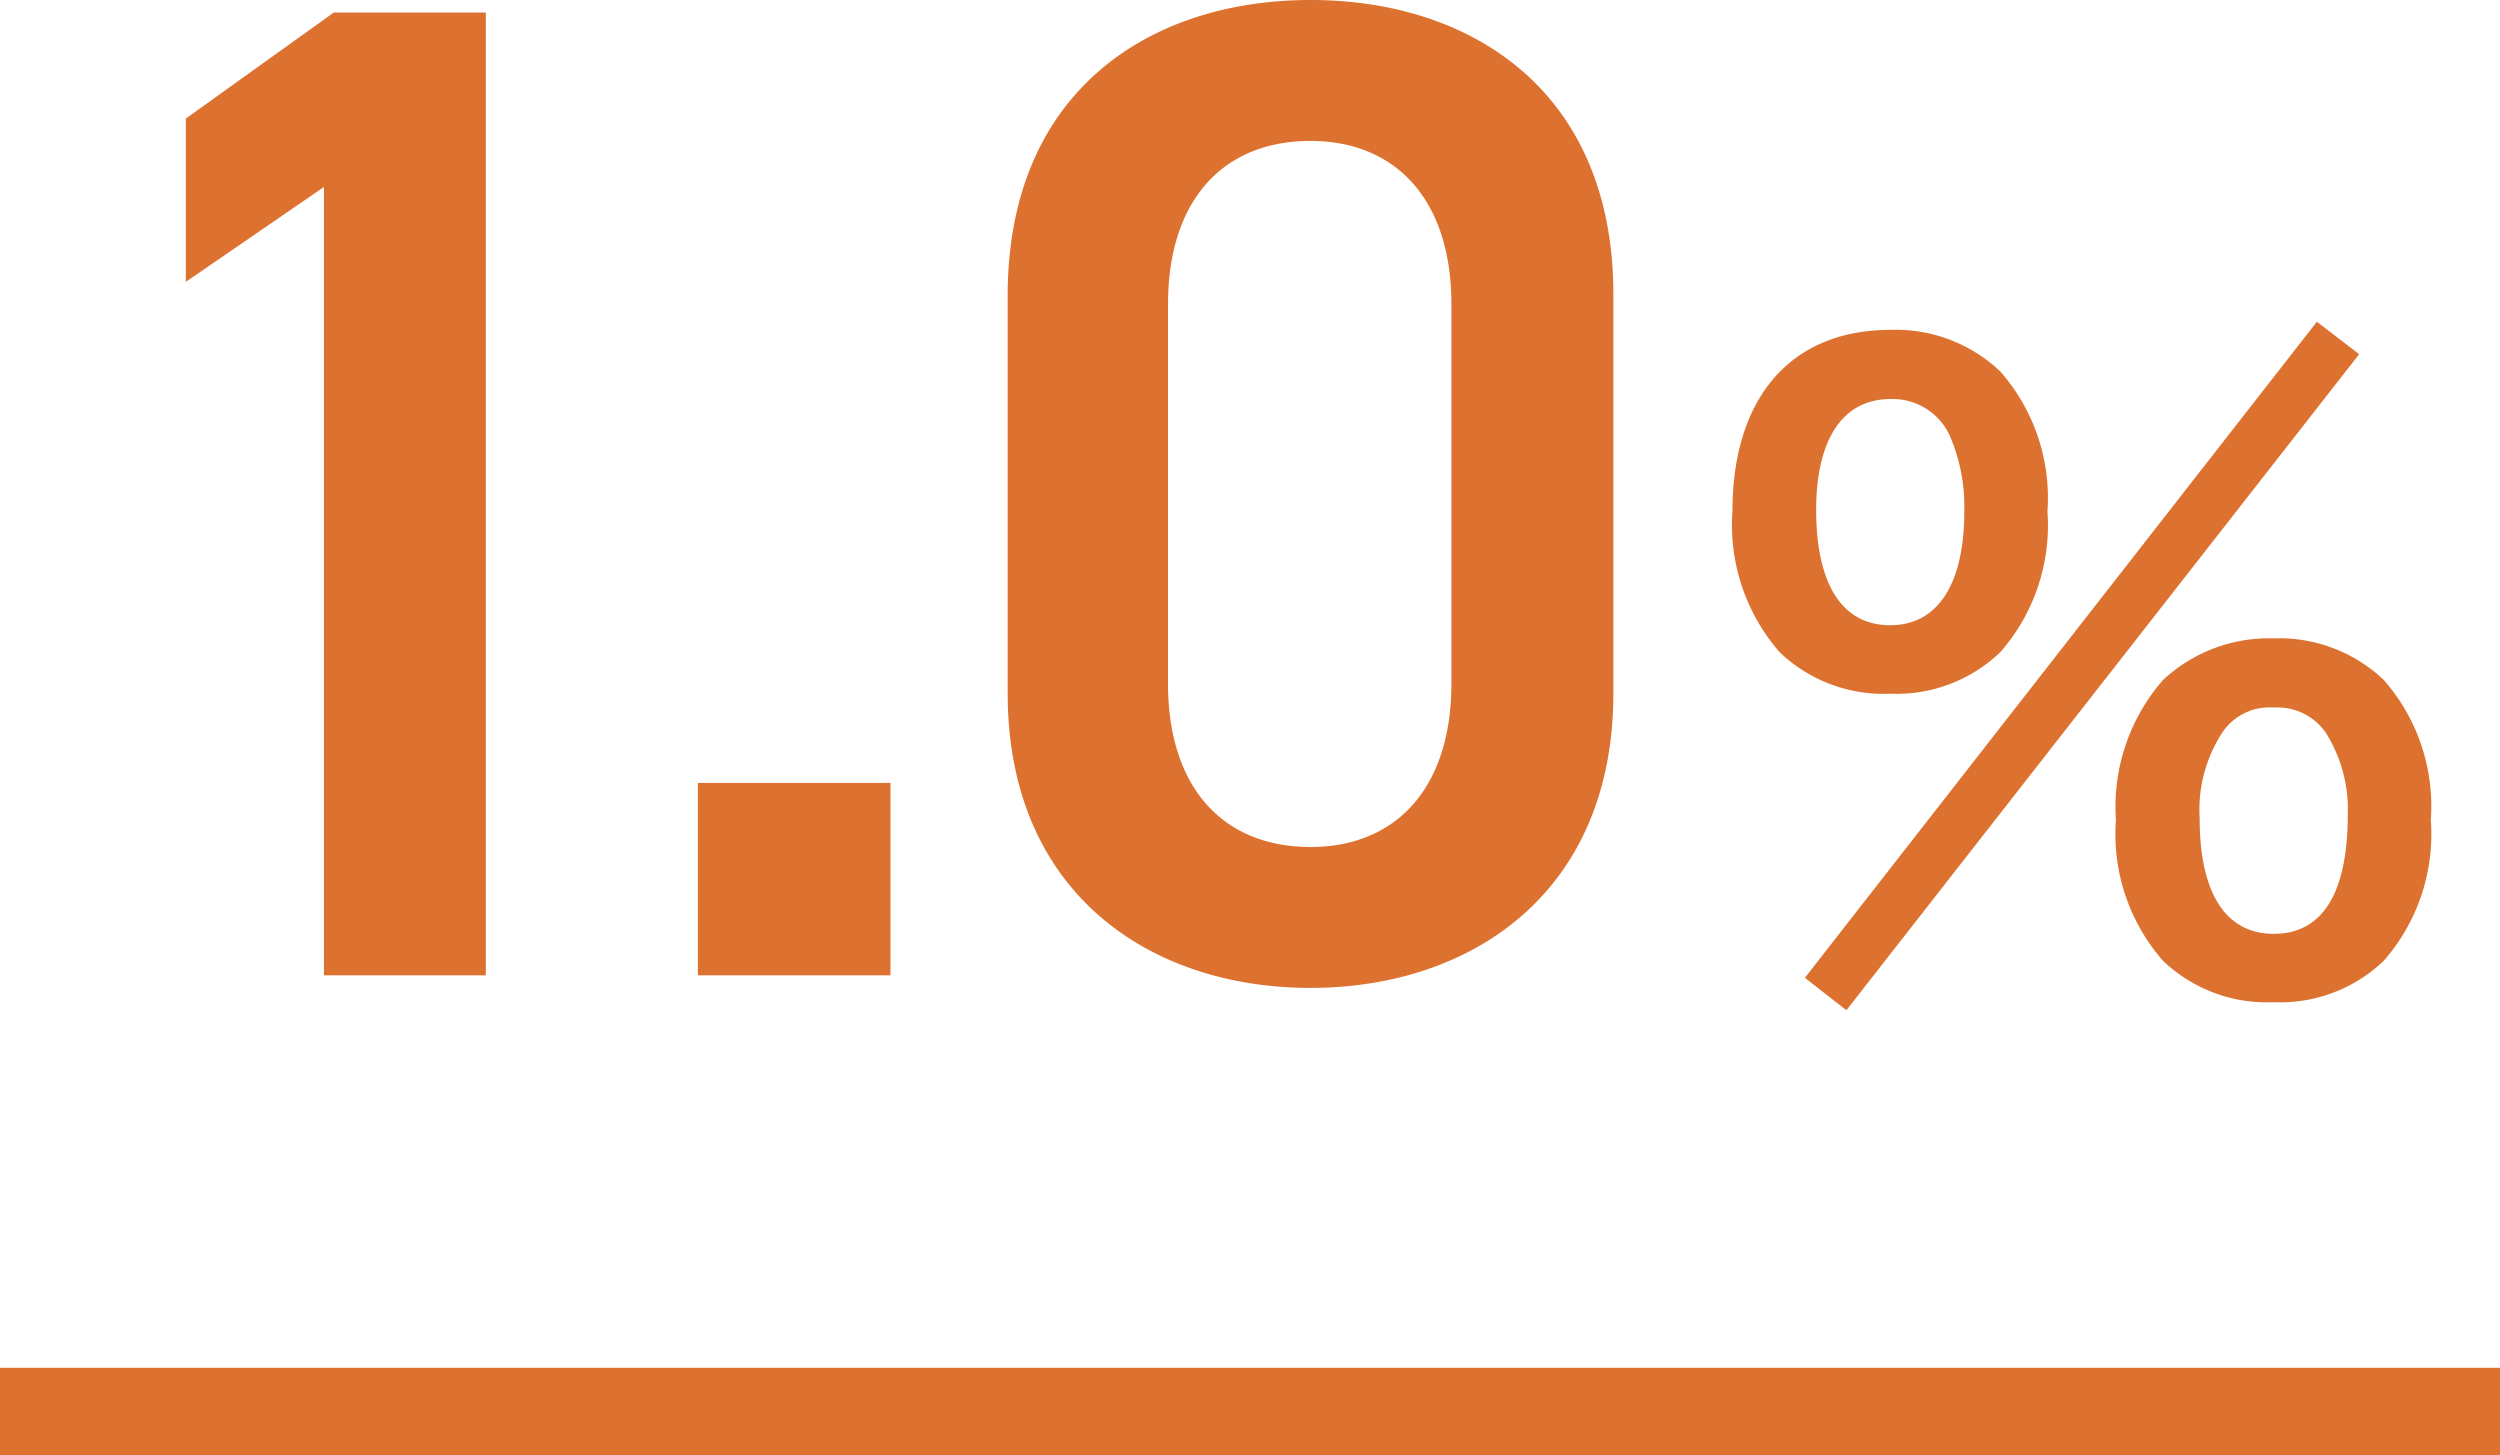 <svg xmlns="http://www.w3.org/2000/svg" width="86" height="50.052" viewBox="0 0 86 50.052"><g transform="translate(-254 -1288.448)"><path d="M-26.288-33.12H-31.52l-5.088,3.648v5.616l4.752-3.264V0h5.568Zm13.92,26.5h-6.624V0h6.624ZM12.5-9.7V-23.424c0-7.008-4.9-10.128-10.416-10.128S-8.336-30.432-8.336-23.376V-9.7C-8.336-2.832-3.44.432,2.08.432S12.5-2.832,12.5-9.7ZM6.928-23.088v13.056c0,3.552-1.872,5.616-4.848,5.616-3.024,0-4.9-2.064-4.9-5.616V-23.088c0-3.552,1.872-5.616,4.9-5.616C5.056-28.7,6.928-26.64,6.928-23.088ZM19.088.084,20.516,1.2l17.64-22.568L36.7-22.484Zm16.128.84A5.154,5.154,0,0,0,39-.5,6.609,6.609,0,0,0,40.62-5.348,6.582,6.582,0,0,0,39-10.164a5.223,5.223,0,0,0-3.78-1.428,5.337,5.337,0,0,0-3.808,1.428,6.627,6.627,0,0,0-1.624,4.816A6.609,6.609,0,0,0,31.408-.5,5.176,5.176,0,0,0,35.216.924Zm0-10.136a2.017,2.017,0,0,1,1.792.868,4.944,4.944,0,0,1,.756,2.8c0,2.716-.868,4.116-2.548,4.116-1.652,0-2.548-1.4-2.548-3.976a4.869,4.869,0,0,1,.756-2.912A1.949,1.949,0,0,1,35.216-9.212ZM22.028-9.688a5.154,5.154,0,0,0,3.78-1.428,6.609,6.609,0,0,0,1.624-4.844,6.582,6.582,0,0,0-1.624-4.816,5.223,5.223,0,0,0-3.78-1.428c-3.416,0-5.432,2.324-5.432,6.244a6.654,6.654,0,0,0,1.624,4.844A5.176,5.176,0,0,0,22.028-9.688Zm0-10.136a2.155,2.155,0,0,1,2.044,1.26,6.147,6.147,0,0,1,.5,2.6c0,2.52-.924,3.92-2.548,3.92-1.652,0-2.548-1.4-2.548-3.976C19.48-18.452,20.4-19.824,22.028-19.824Z" transform="translate(297 1322)" fill="#dd7230"/><path d="M86,1.5H0v-3H86Z" transform="translate(254 1337)" fill="#dd7230"/></g></svg>